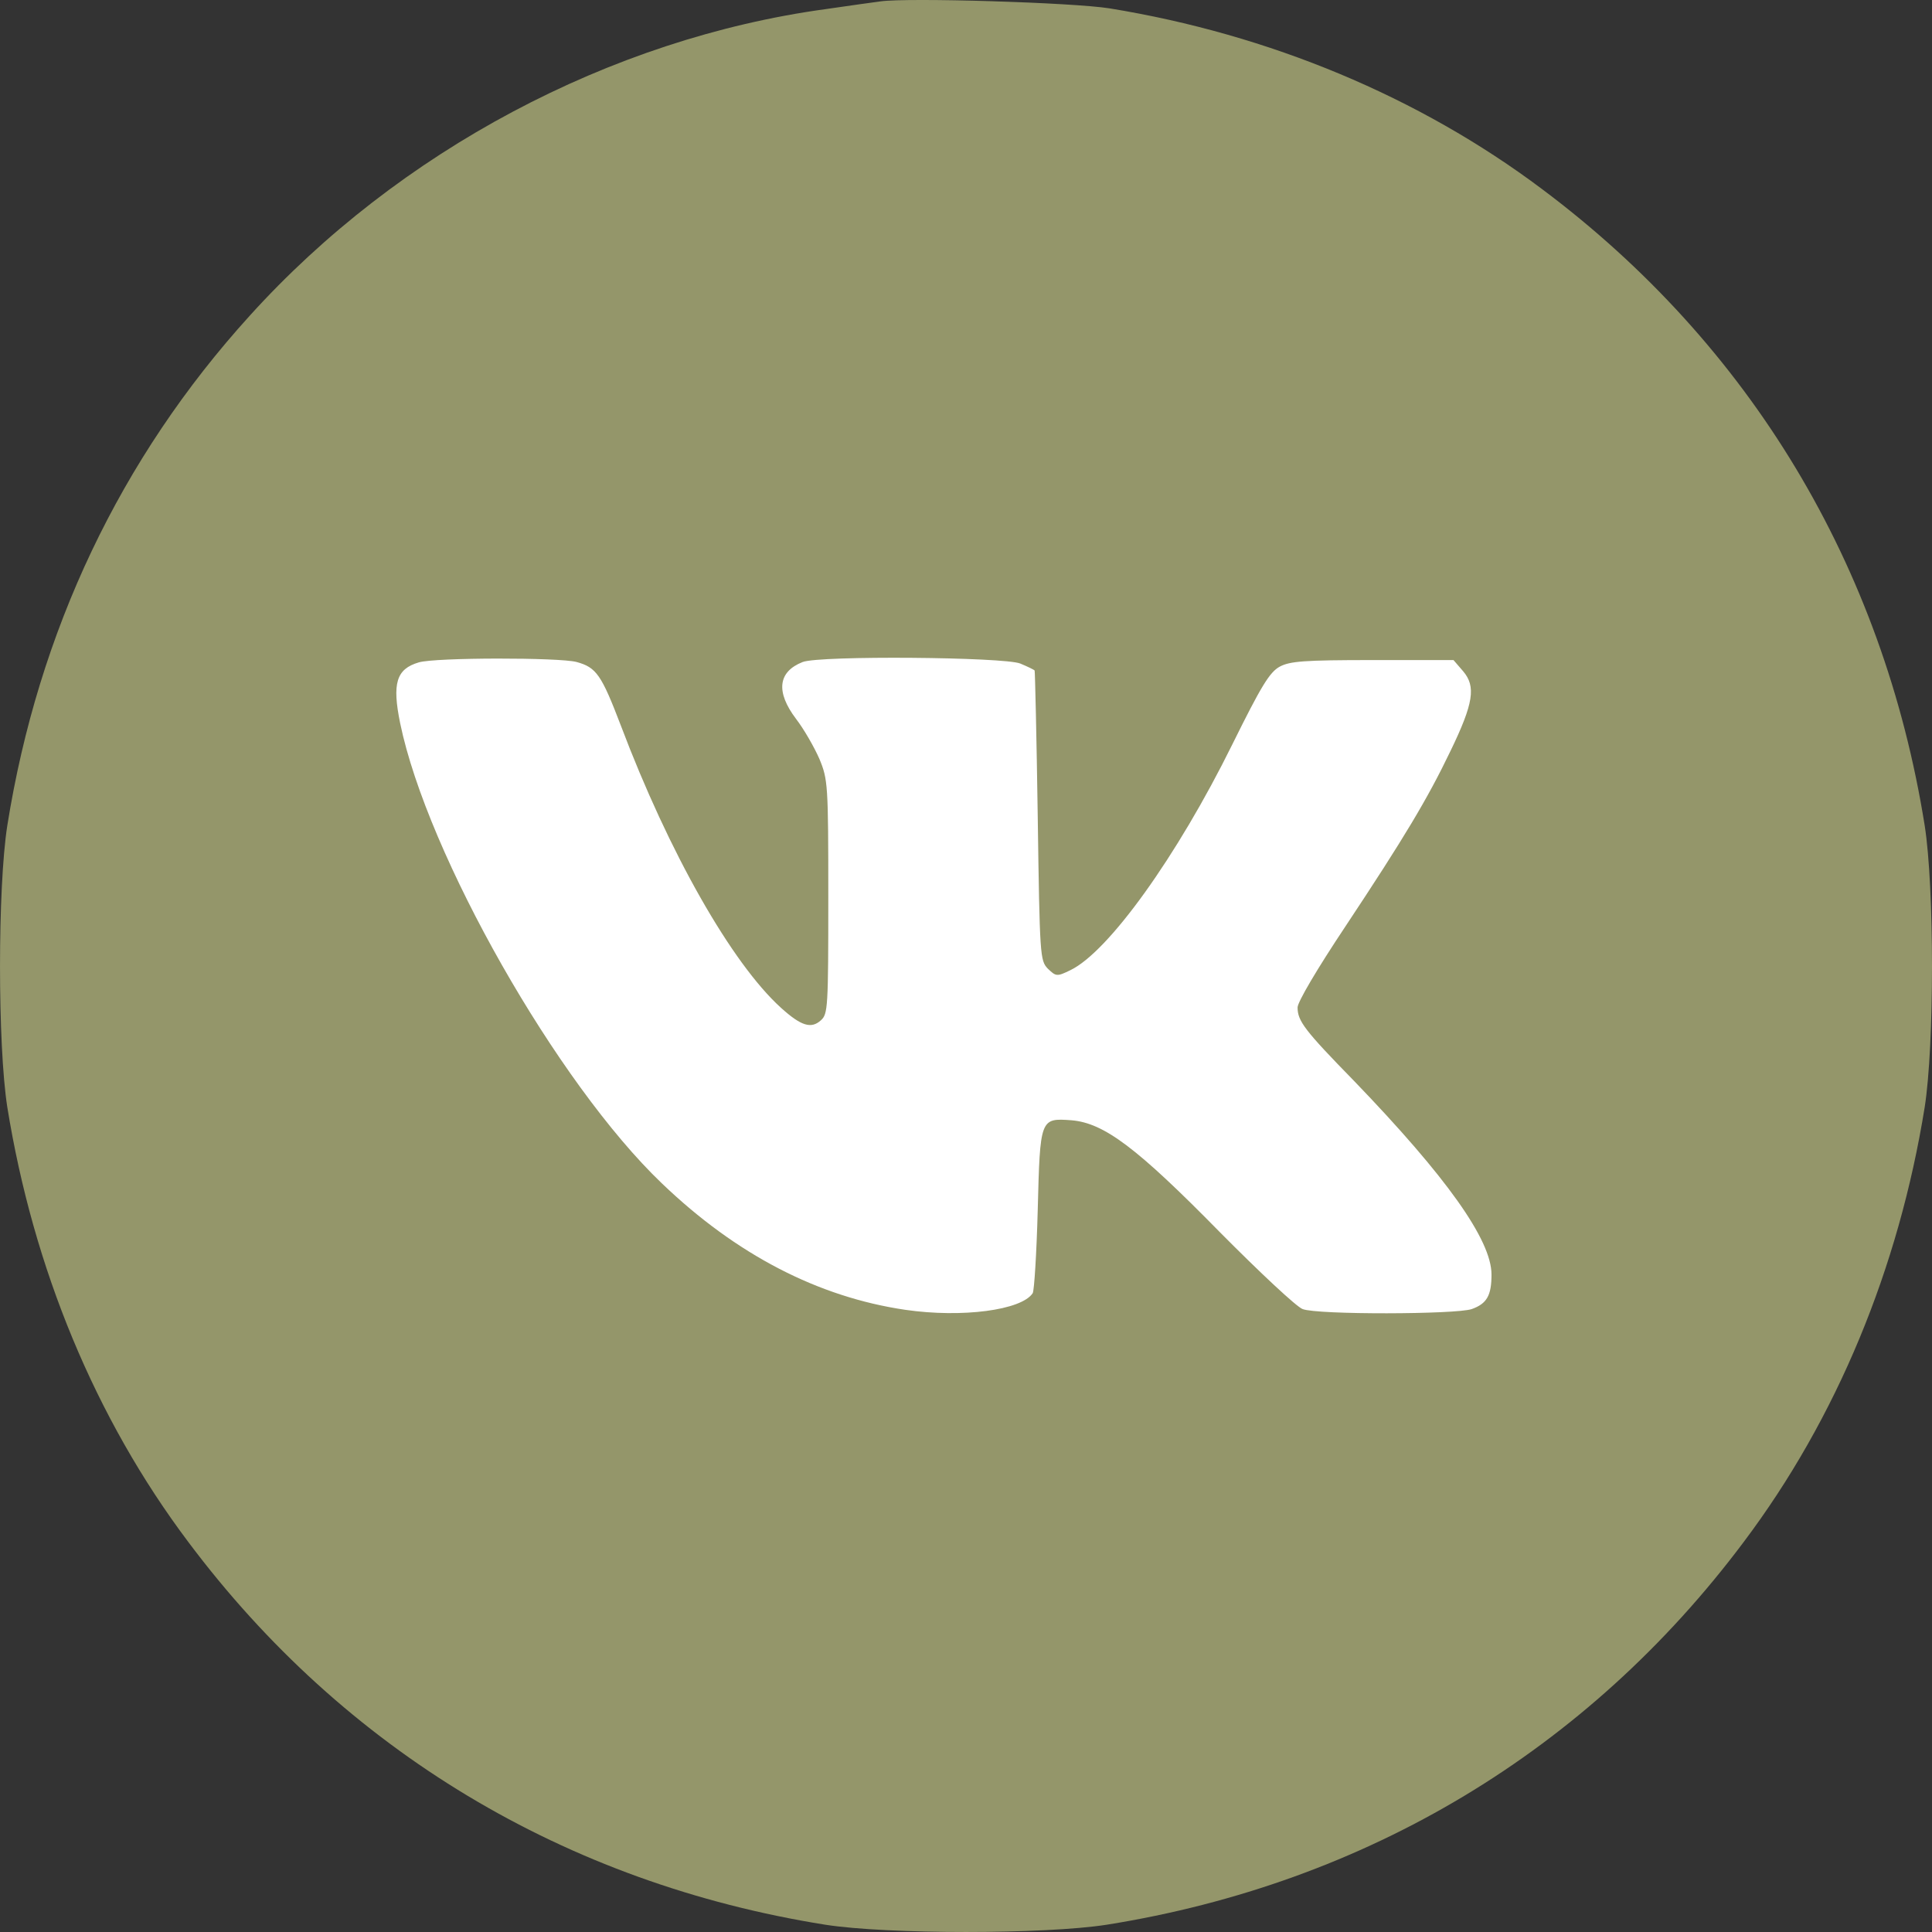 <?xml version="1.0" encoding="UTF-8"?> <svg xmlns="http://www.w3.org/2000/svg" width="40" height="40" viewBox="0 0 40 40" fill="none"><rect x="0" y="0" width="40" height="40" fill="#333333" stroke="none"/> <circle cx="20" cy="20" r="17" fill="white"></circle> <path d="M18.233 0.028C18.105 0.044 17.591 0.117 17.093 0.189C12.637 0.799 8.253 3.127 5.169 6.538C2.495 9.484 0.793 13.064 0.151 17.093C-0.05 18.378 -0.05 21.637 0.151 22.921C0.689 26.26 1.973 29.366 3.9 31.927C7.128 36.237 11.705 38.991 17.085 39.849C18.37 40.05 21.63 40.05 22.915 39.849C28.295 38.991 32.872 36.237 36.1 31.927C38.027 29.366 39.312 26.26 39.849 22.921C40.05 21.637 40.05 18.378 39.849 17.093C38.99 11.715 36.236 7.14 31.924 3.913C29.379 2.003 26.279 0.711 22.971 0.173C22.208 0.052 18.812 -0.052 18.233 0.028ZM11.938 13.706C12.348 13.818 12.452 13.971 12.854 15.022C13.849 17.655 15.15 19.943 16.17 20.866C16.587 21.243 16.796 21.307 16.997 21.123C17.141 20.994 17.149 20.858 17.149 18.57C17.149 16.242 17.141 16.138 16.965 15.713C16.86 15.472 16.644 15.095 16.483 14.886C16.057 14.324 16.106 13.907 16.619 13.706C16.981 13.569 20.787 13.602 21.124 13.738C21.277 13.802 21.413 13.867 21.421 13.883C21.429 13.899 21.461 15.255 21.485 16.893C21.526 19.806 21.534 19.887 21.694 20.055C21.863 20.216 21.879 20.224 22.16 20.087C22.947 19.71 24.368 17.735 25.516 15.408C26.111 14.204 26.287 13.915 26.496 13.802C26.705 13.69 26.994 13.666 28.415 13.666H30.093L30.294 13.899C30.559 14.212 30.511 14.557 30.029 15.552C29.555 16.54 29.074 17.342 27.861 19.172C27.267 20.063 26.865 20.746 26.865 20.858C26.865 21.139 27.01 21.331 28.03 22.375C29.949 24.366 30.88 25.674 30.88 26.388C30.88 26.822 30.784 26.991 30.471 27.103C30.142 27.215 27.275 27.223 26.97 27.103C26.849 27.063 26.078 26.34 25.259 25.514C23.541 23.764 22.859 23.25 22.184 23.194C21.534 23.146 21.534 23.154 21.485 25.056C21.461 25.947 21.413 26.718 21.381 26.774C21.148 27.127 19.92 27.288 18.747 27.119C16.941 26.854 15.246 25.979 13.705 24.502C11.537 22.431 8.847 17.695 8.285 14.974C8.116 14.148 8.204 13.851 8.67 13.714C9.015 13.61 11.585 13.61 11.938 13.706Z" fill="#94966A"></path> </svg> 